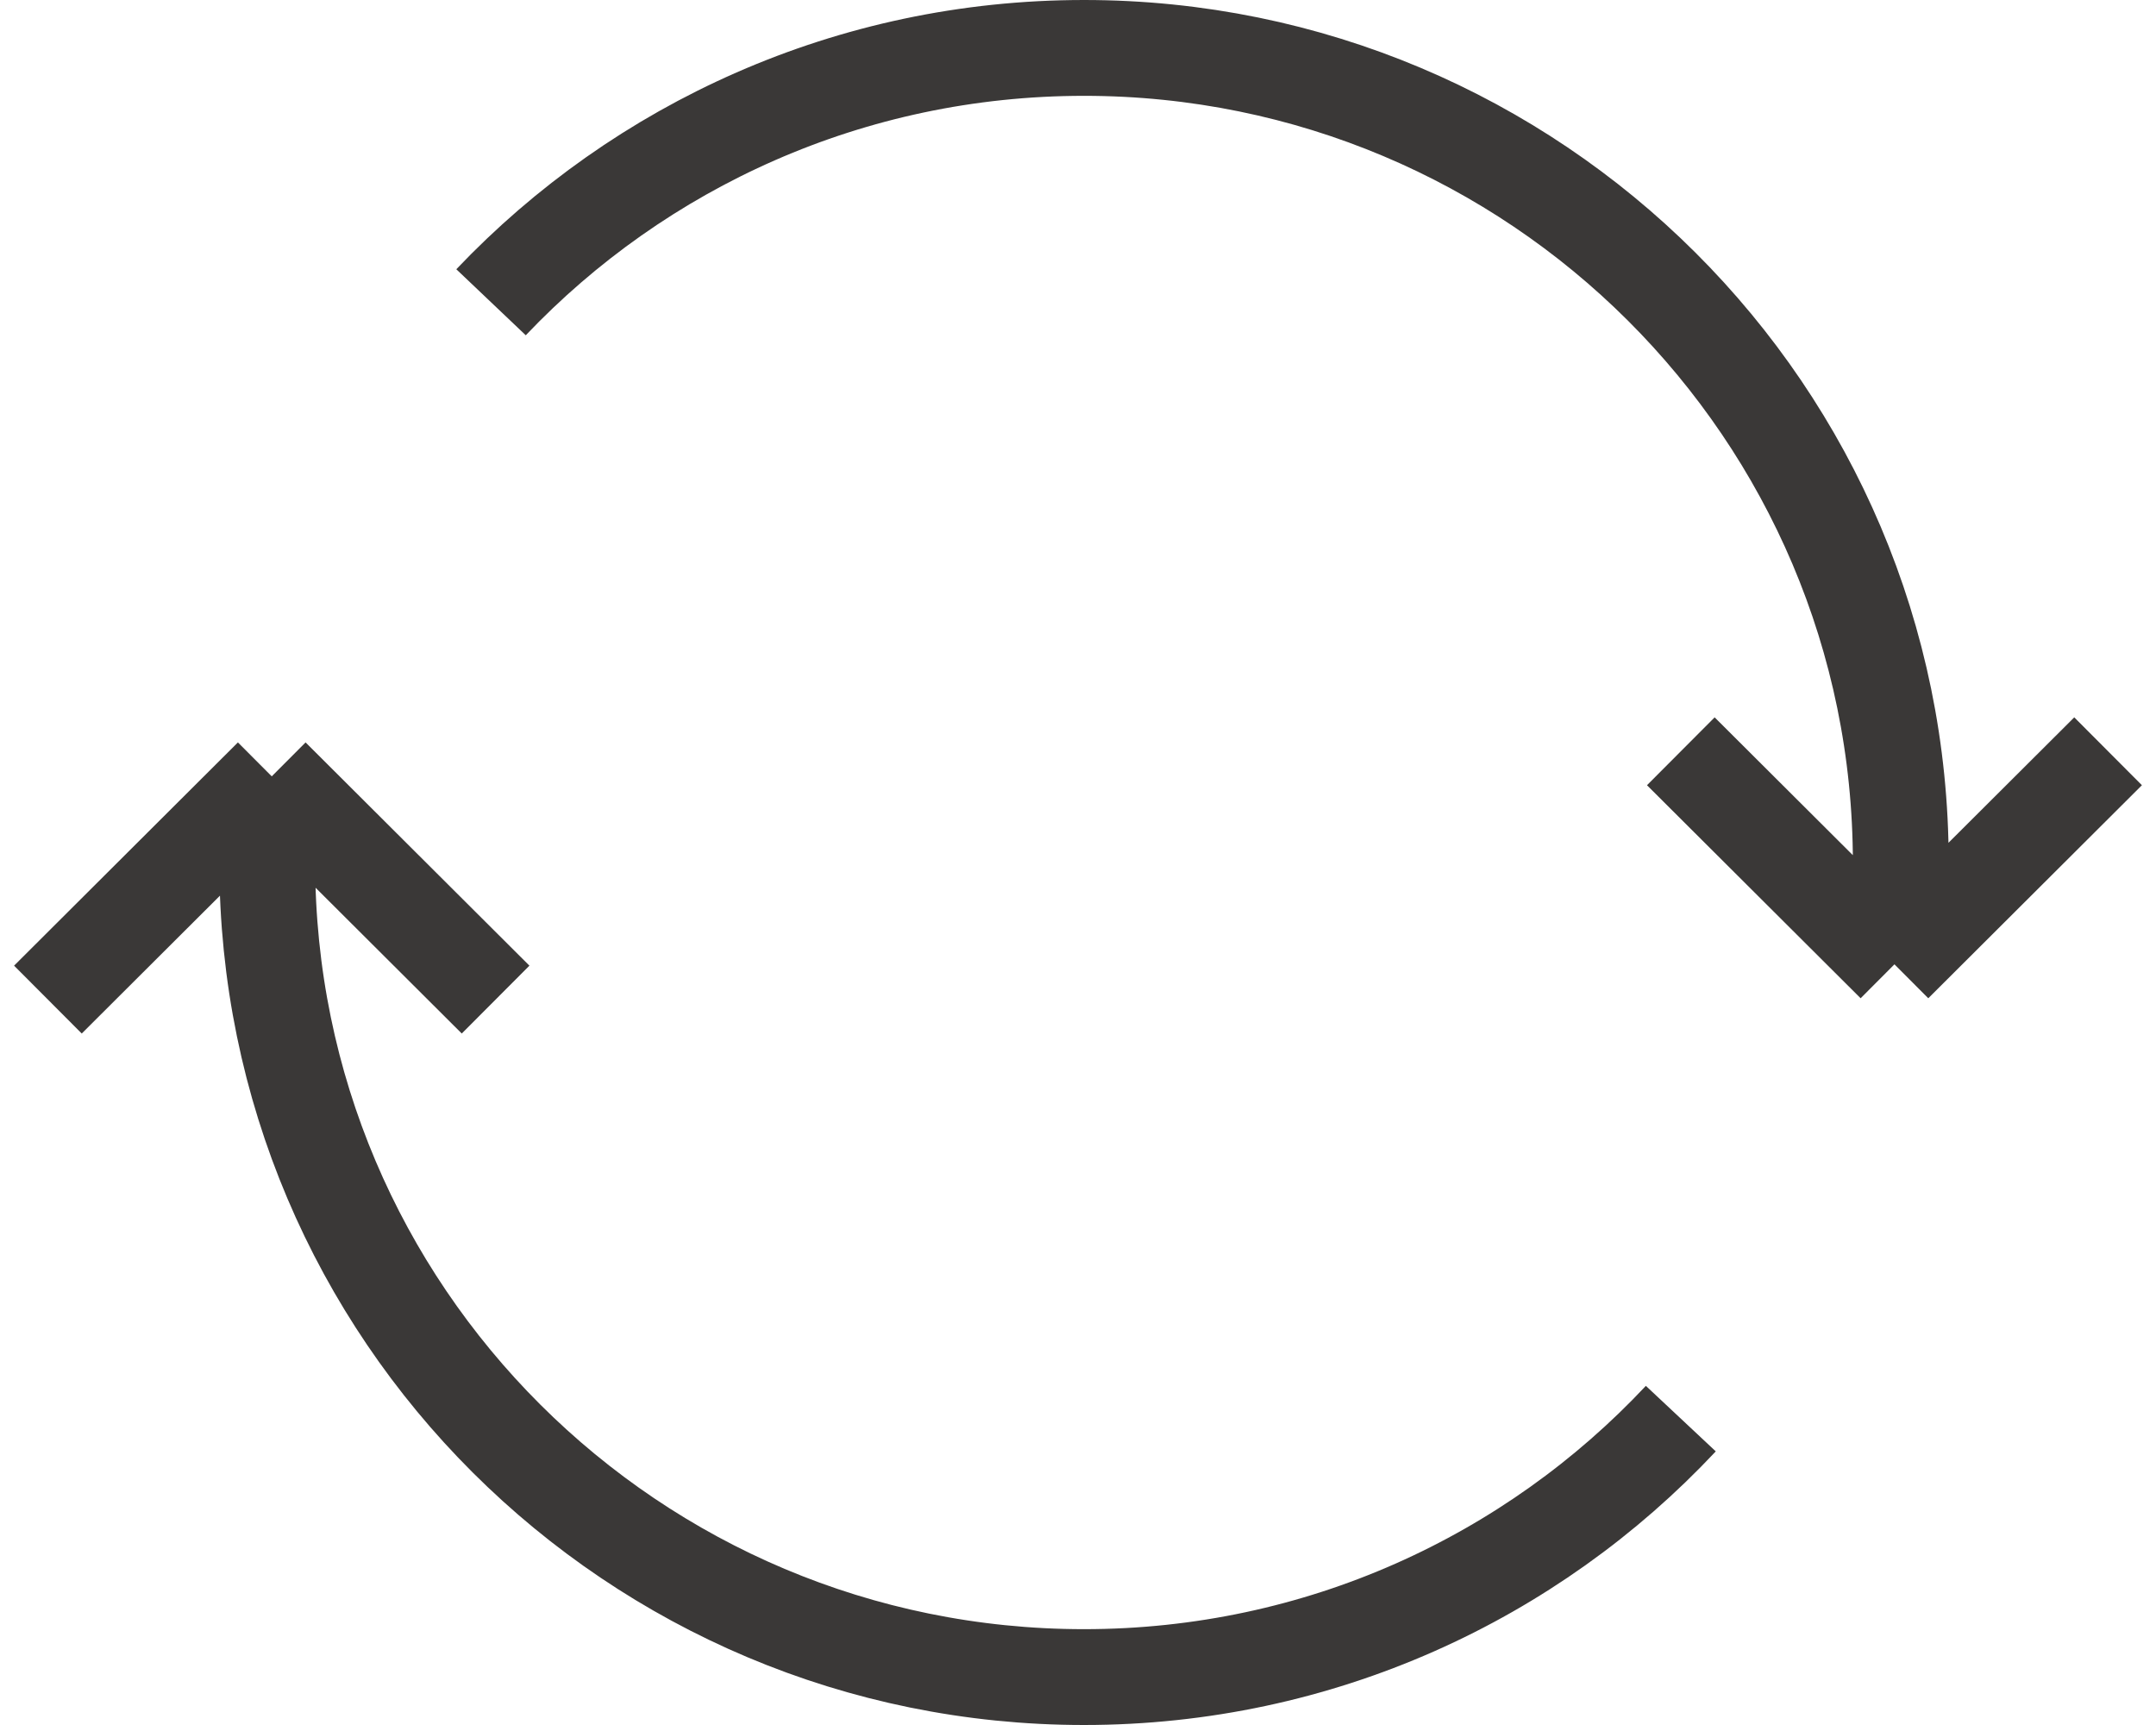 <?xml version="1.0" encoding="UTF-8"?> <svg xmlns="http://www.w3.org/2000/svg" width="45" height="36" viewBox="0 0 45 36" fill="none"> <path d="M10.249 6.308C13.356 3.039 17.752 1 22.625 1C32.041 1 39.673 8.611 39.673 18C39.673 18.72 39.628 19.429 39.541 20.125M5.672 16.202C5.609 16.793 5.578 17.393 5.578 18C5.578 27.389 13.21 35 22.625 35C27.541 35 31.971 32.925 35.082 29.606M5.672 16.202L1 20.861M5.672 16.202L10.344 20.861M39.541 20.125L35.082 15.679M39.541 20.125L44 15.679" stroke="#3A3837" stroke-width="2" stroke-linejoin="round"></path> </svg> 